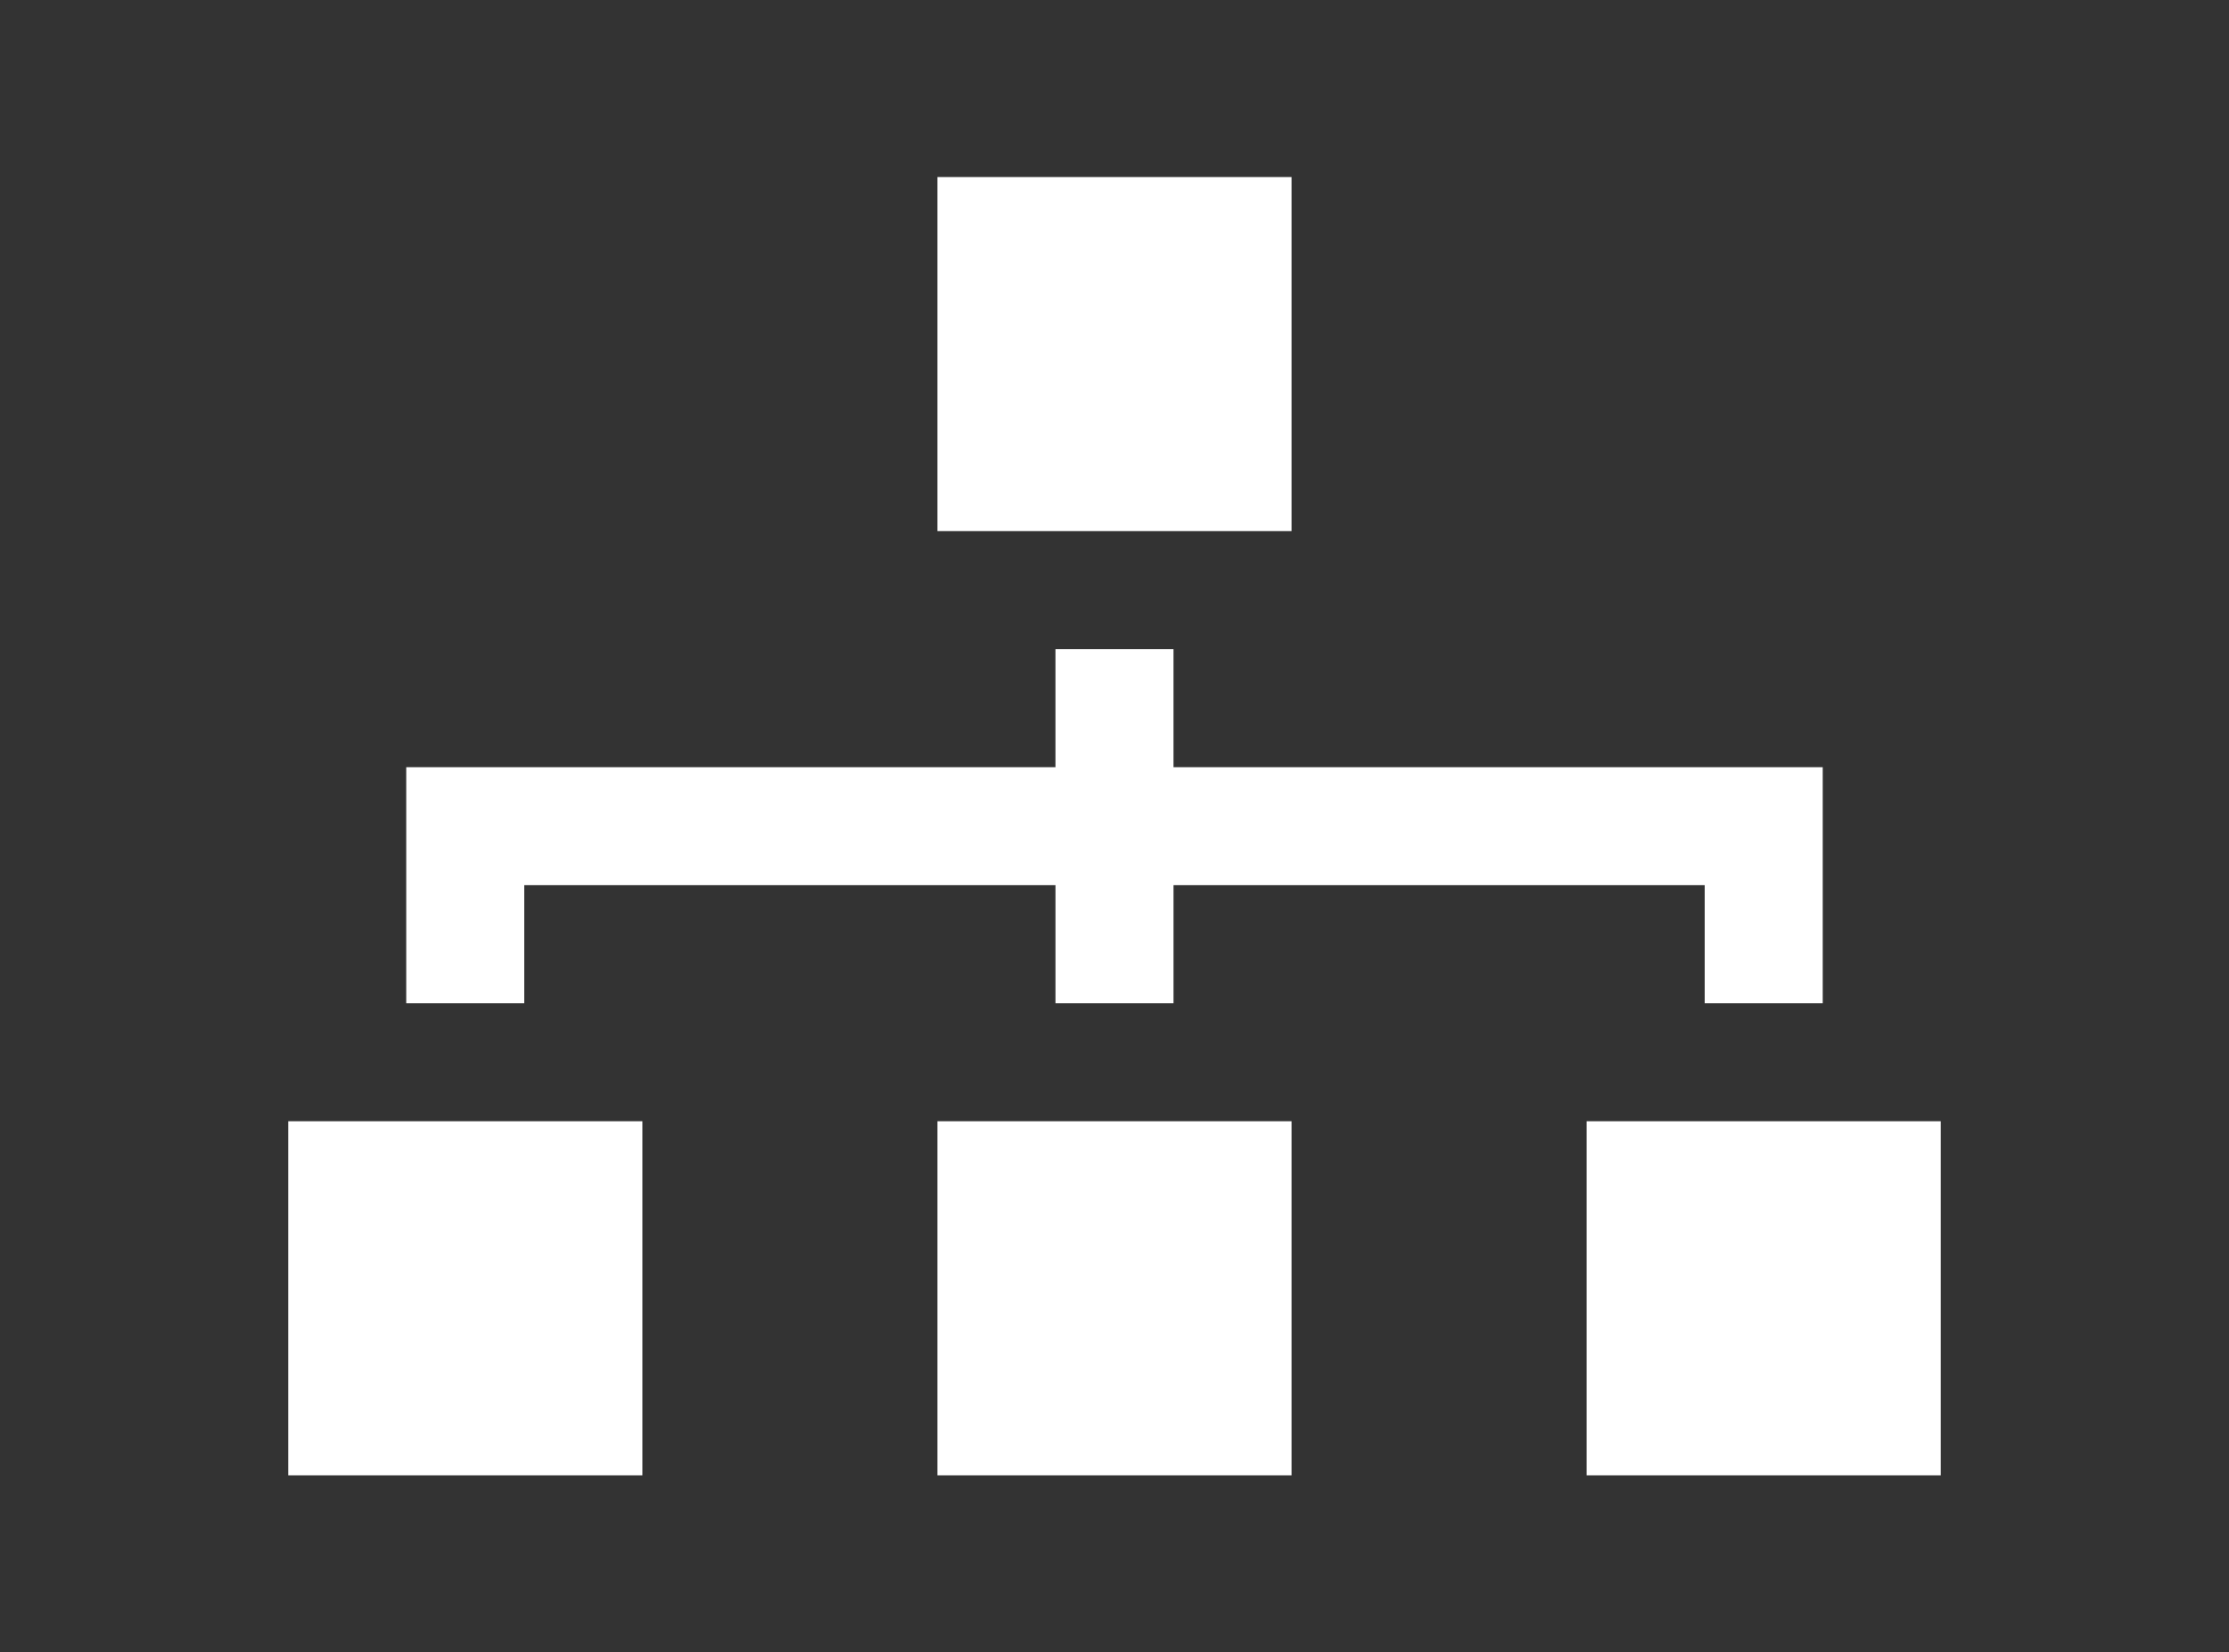 <?xml version="1.0" encoding="utf-8"?>
<!-- Generator: Adobe Illustrator 16.0.0, SVG Export Plug-In . SVG Version: 6.00 Build 0)  -->
<!DOCTYPE svg PUBLIC "-//W3C//DTD SVG 1.1//EN" "http://www.w3.org/Graphics/SVG/1.1/DTD/svg11.dtd">
<svg version="1.1" id="Capa_1" xmlns="http://www.w3.org/2000/svg" xmlns:xlink="http://www.w3.org/1999/xlink" x="0px" y="0px"
	 width="116px" height="86px" viewBox="0 0 116 86" enable-background="new 0 0 116 86" xml:space="preserve">
<rect x="0" y="0" width="116" height="86" fill="#333333" stroke="none"/>
<g transform="matrix(1,0,0,1,-256,-384)">
	<g transform="matrix(1,0,0,1,256,384)">
		<g transform="matrix(1,0,0,1,-866.5,-114)">
			<path fill="#FFFFFF" d="M949.072,172.355H967.5v18.43h-18.428V172.355z M915.285,172.355h18.43v18.43h-18.43V172.355z
				 M881.5,172.355h18.43v18.43H881.5V172.355z M927.572,153.928h33.785v12.285h-6.143v-6.143h-27.643v6.143h-6.143v-6.143h-27.645
				v6.143h-6.142v-12.285h33.786v-6.143h6.143V153.928z M915.285,123.214h18.43v18.428h-18.43V123.214z"/>
		</g>
	</g>
</g>
</svg>
